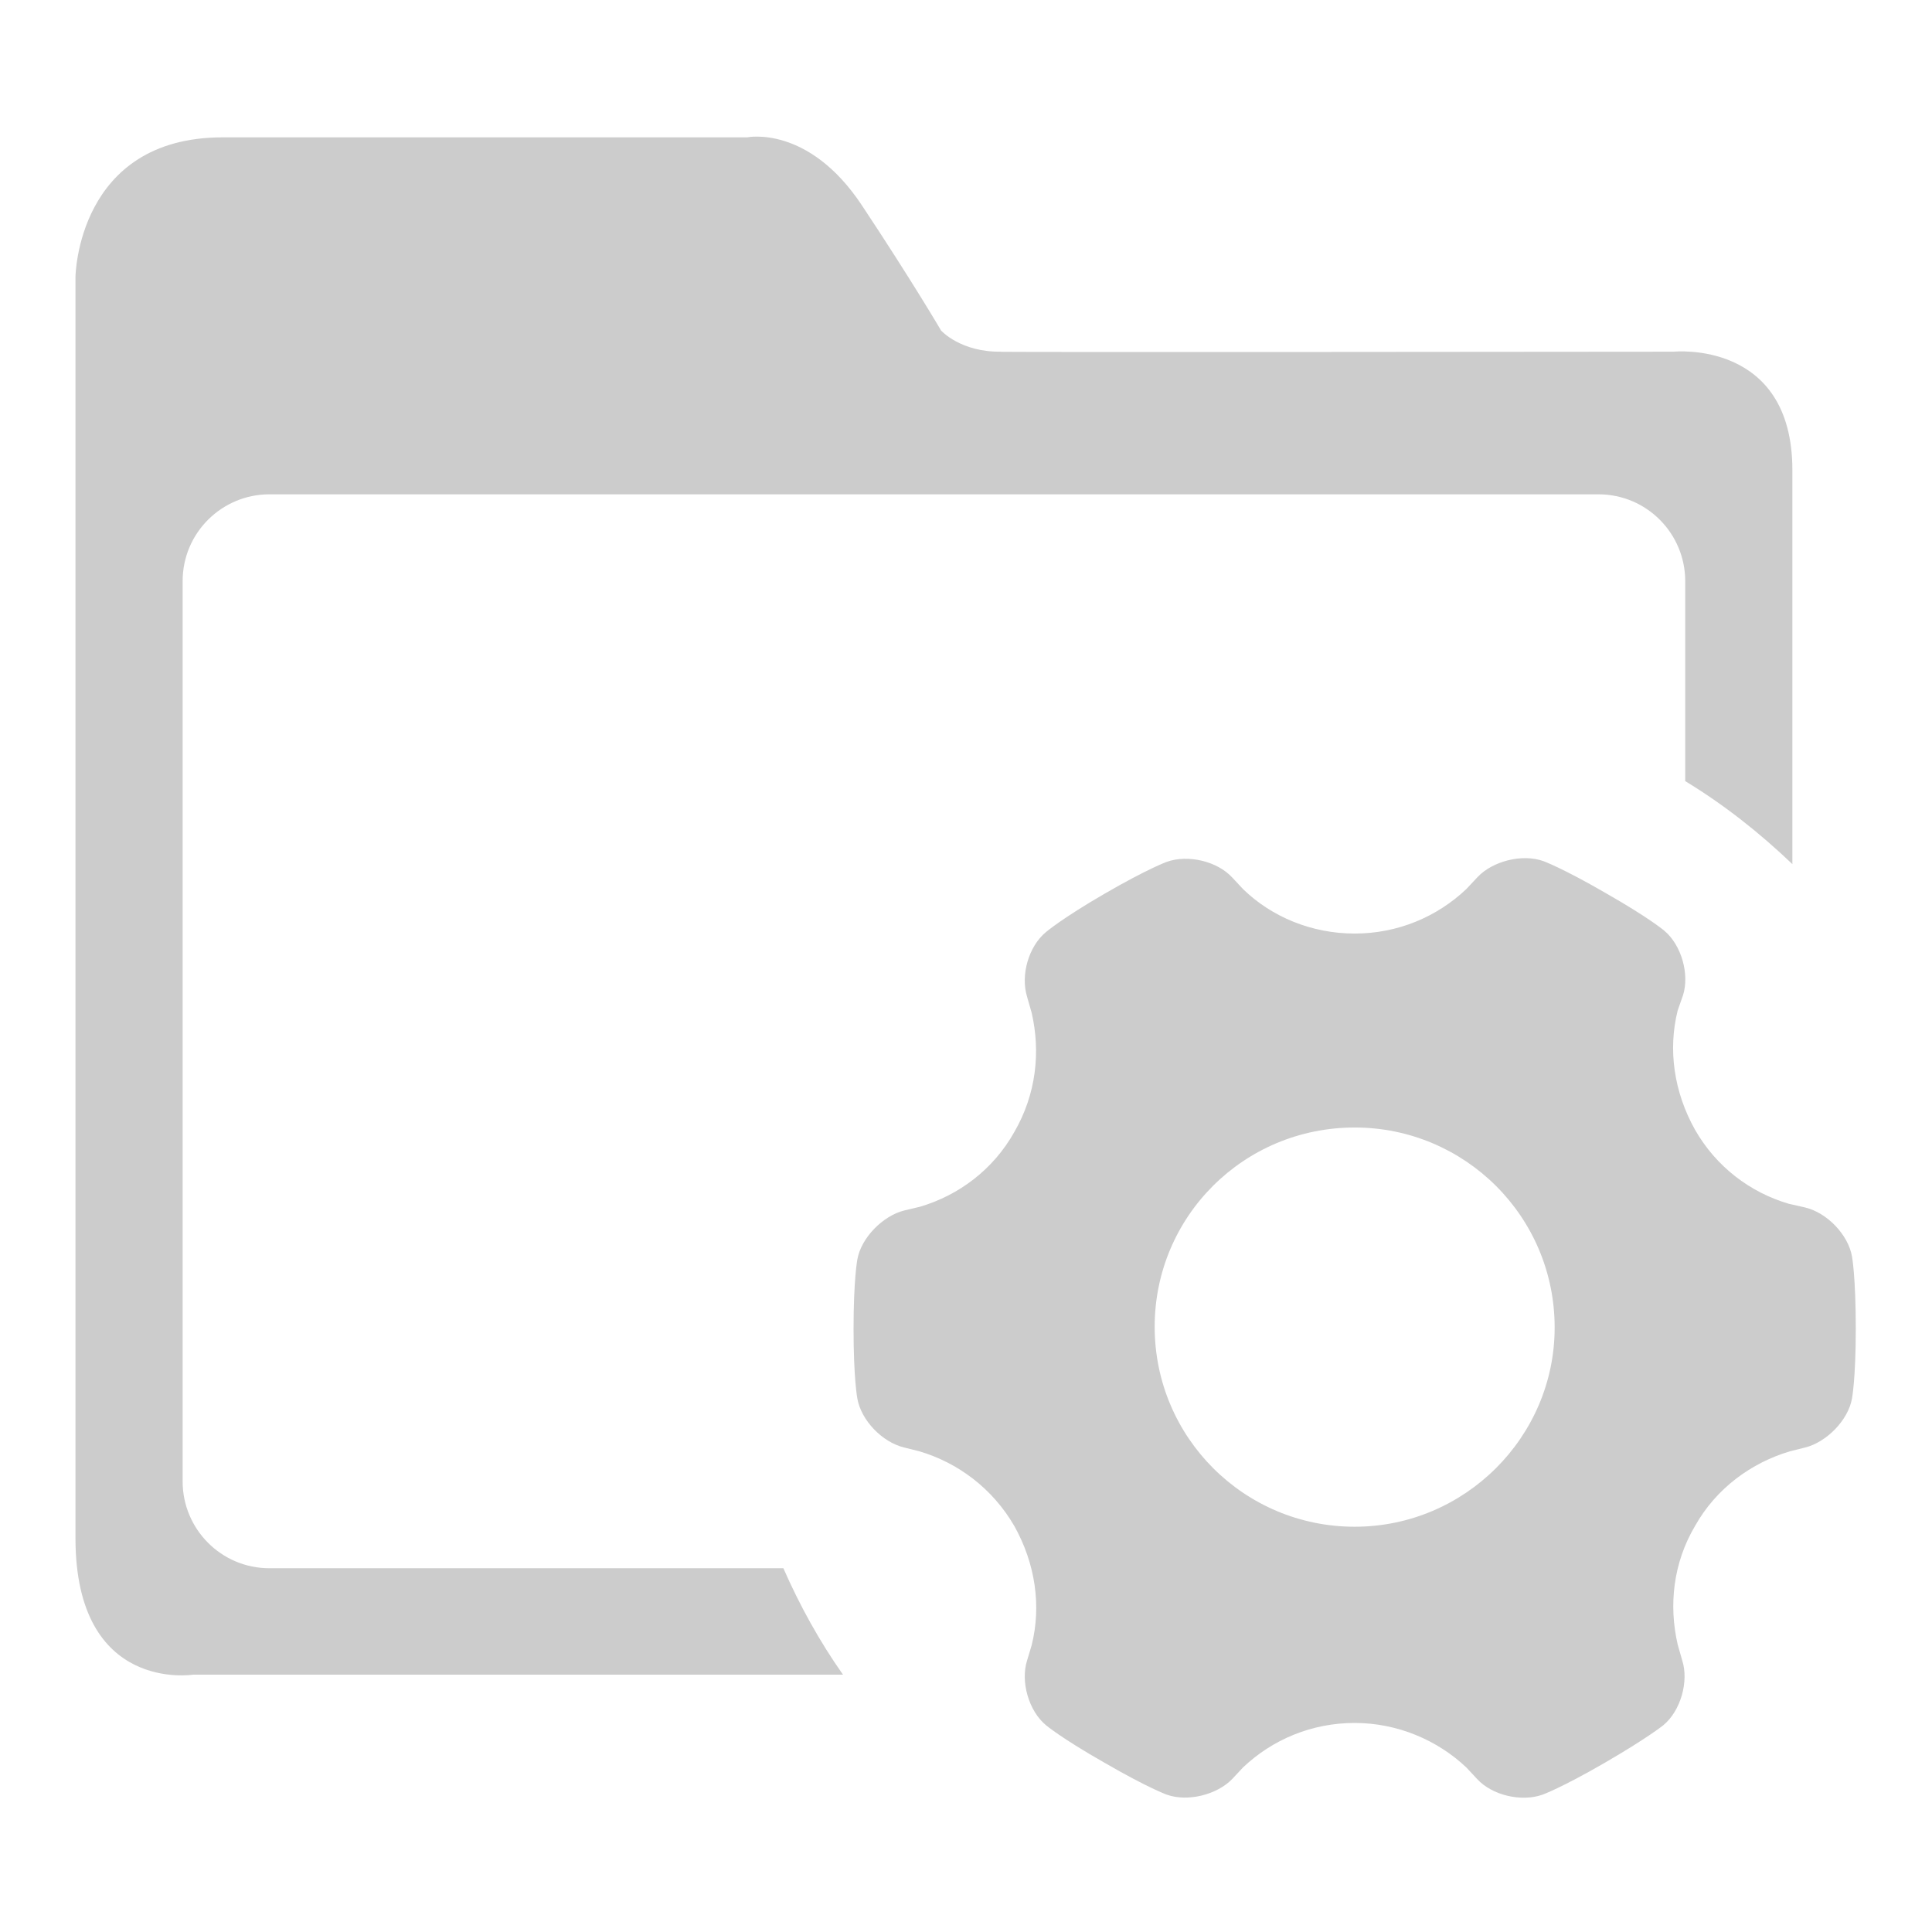 <?xml version="1.0" encoding="utf-8"?>
<!-- Svg Vector Icons : http://www.onlinewebfonts.com/icon -->
<!DOCTYPE svg PUBLIC "-//W3C//DTD SVG 1.1//EN" "http://www.w3.org/Graphics/SVG/1.1/DTD/svg11.dtd">
<svg version="1.1" xmlns="http://www.w3.org/2000/svg" xmlns:xlink="http://www.w3.org/1999/xlink" x="0px" y="0px" viewBox="0 0 256 256" enable-background="new 0 0 256 256" xml:space="preserve">
<g><g><path fill="#ccc" d="M35.7,207.8c-6.4,0-11.5-5.2-11.5-11.5V77c0-6.4,5.2-11.5,11.5-11.5h176.1c6.4,0,11.5,5.2,11.5,11.5v26.5c5.1,3.1,9.8,6.8,14.2,11V62.3c0-17.3-15.7-15.7-15.7-15.7s-94.1,0.1-89.1,0c-5.4,0.1-8-2.8-8-2.8s-3.8-6.5-10.5-16.6c-7.1-10.7-15.2-9-15.2-9H29.5C10.2,18.2,10,36.7,10,36.7v167.1c0,20.6,15.6,18.1,15.6,18.1h86.1c-3.1-4.4-5.7-9.1-7.9-14.1L35.7,207.8L35.7,207.8z M245.4,166.5c-0.5-2.9-3.3-5.8-6.2-6.5l-2.2-0.5c-5.1-1.5-9.6-4.9-12.4-9.8c-2.8-5-3.6-10.6-2.3-15.8l0,0l0.7-2c0.9-2.8-0.2-6.7-2.5-8.6c0,0-2-1.7-7.8-5c-5.7-3.3-8.2-4.2-8.2-4.2c-2.8-1-6.7,0-8.7,2.1l-1.5,1.6c-3.9,3.7-9.1,5.9-14.8,5.9c-5.7,0-11-2.2-14.8-5.9l-1.4-1.5c-2-2.2-5.9-3.1-8.7-2.1c0,0-2.5,0.9-8.2,4.2c-5.7,3.3-7.8,5.1-7.8,5.1c-2.3,1.9-3.4,5.7-2.5,8.6l0.6,2.1c1.2,5.2,0.6,10.8-2.3,15.8c-2.8,5-7.4,8.4-12.5,9.9l-2.1,0.5c-2.8,0.7-5.7,3.6-6.2,6.5c0,0-0.5,2.6-0.5,9.2c0,6.6,0.5,9.2,0.5,9.2c0.5,2.9,3.3,5.8,6.2,6.5l2,0.5c5.1,1.5,9.7,4.9,12.6,9.9c2.8,5,3.6,10.6,2.3,15.8l0,0l-0.6,2c-0.9,2.8,0.2,6.7,2.5,8.6c0,0,2,1.7,7.8,5c5.7,3.3,8.2,4.2,8.2,4.2c2.8,1,6.7,0,8.7-2.1l1.4-1.5c3.9-3.7,9.1-5.9,14.8-5.9c5.7,0,11,2.3,14.8,5.9l0,0l1.4,1.5c2,2.2,5.9,3.1,8.7,2.1c0,0,2.5-0.9,8.2-4.2c5.7-3.3,7.8-5,7.8-5c2.3-1.9,3.4-5.8,2.5-8.6l-0.6-2.1c-1.2-5.2-0.6-10.8,2.3-15.7c2.8-5,7.5-8.4,12.6-9.9l0,0l2-0.5c2.8-0.7,5.7-3.6,6.2-6.5c0,0,0.5-2.6,0.5-9.2C245.9,169.1,245.4,166.5,245.4,166.5L245.4,166.5L245.4,166.5z M179.5,202.3c-14.6,0-26.5-11.8-26.5-26.5c0-14.6,11.8-26.4,26.5-26.4c14.6,0,26.5,11.8,26.5,26.5C206,190.4,194.1,202.3,179.5,202.3L179.5,202.3L179.5,202.3z"/></g></g>
</svg>